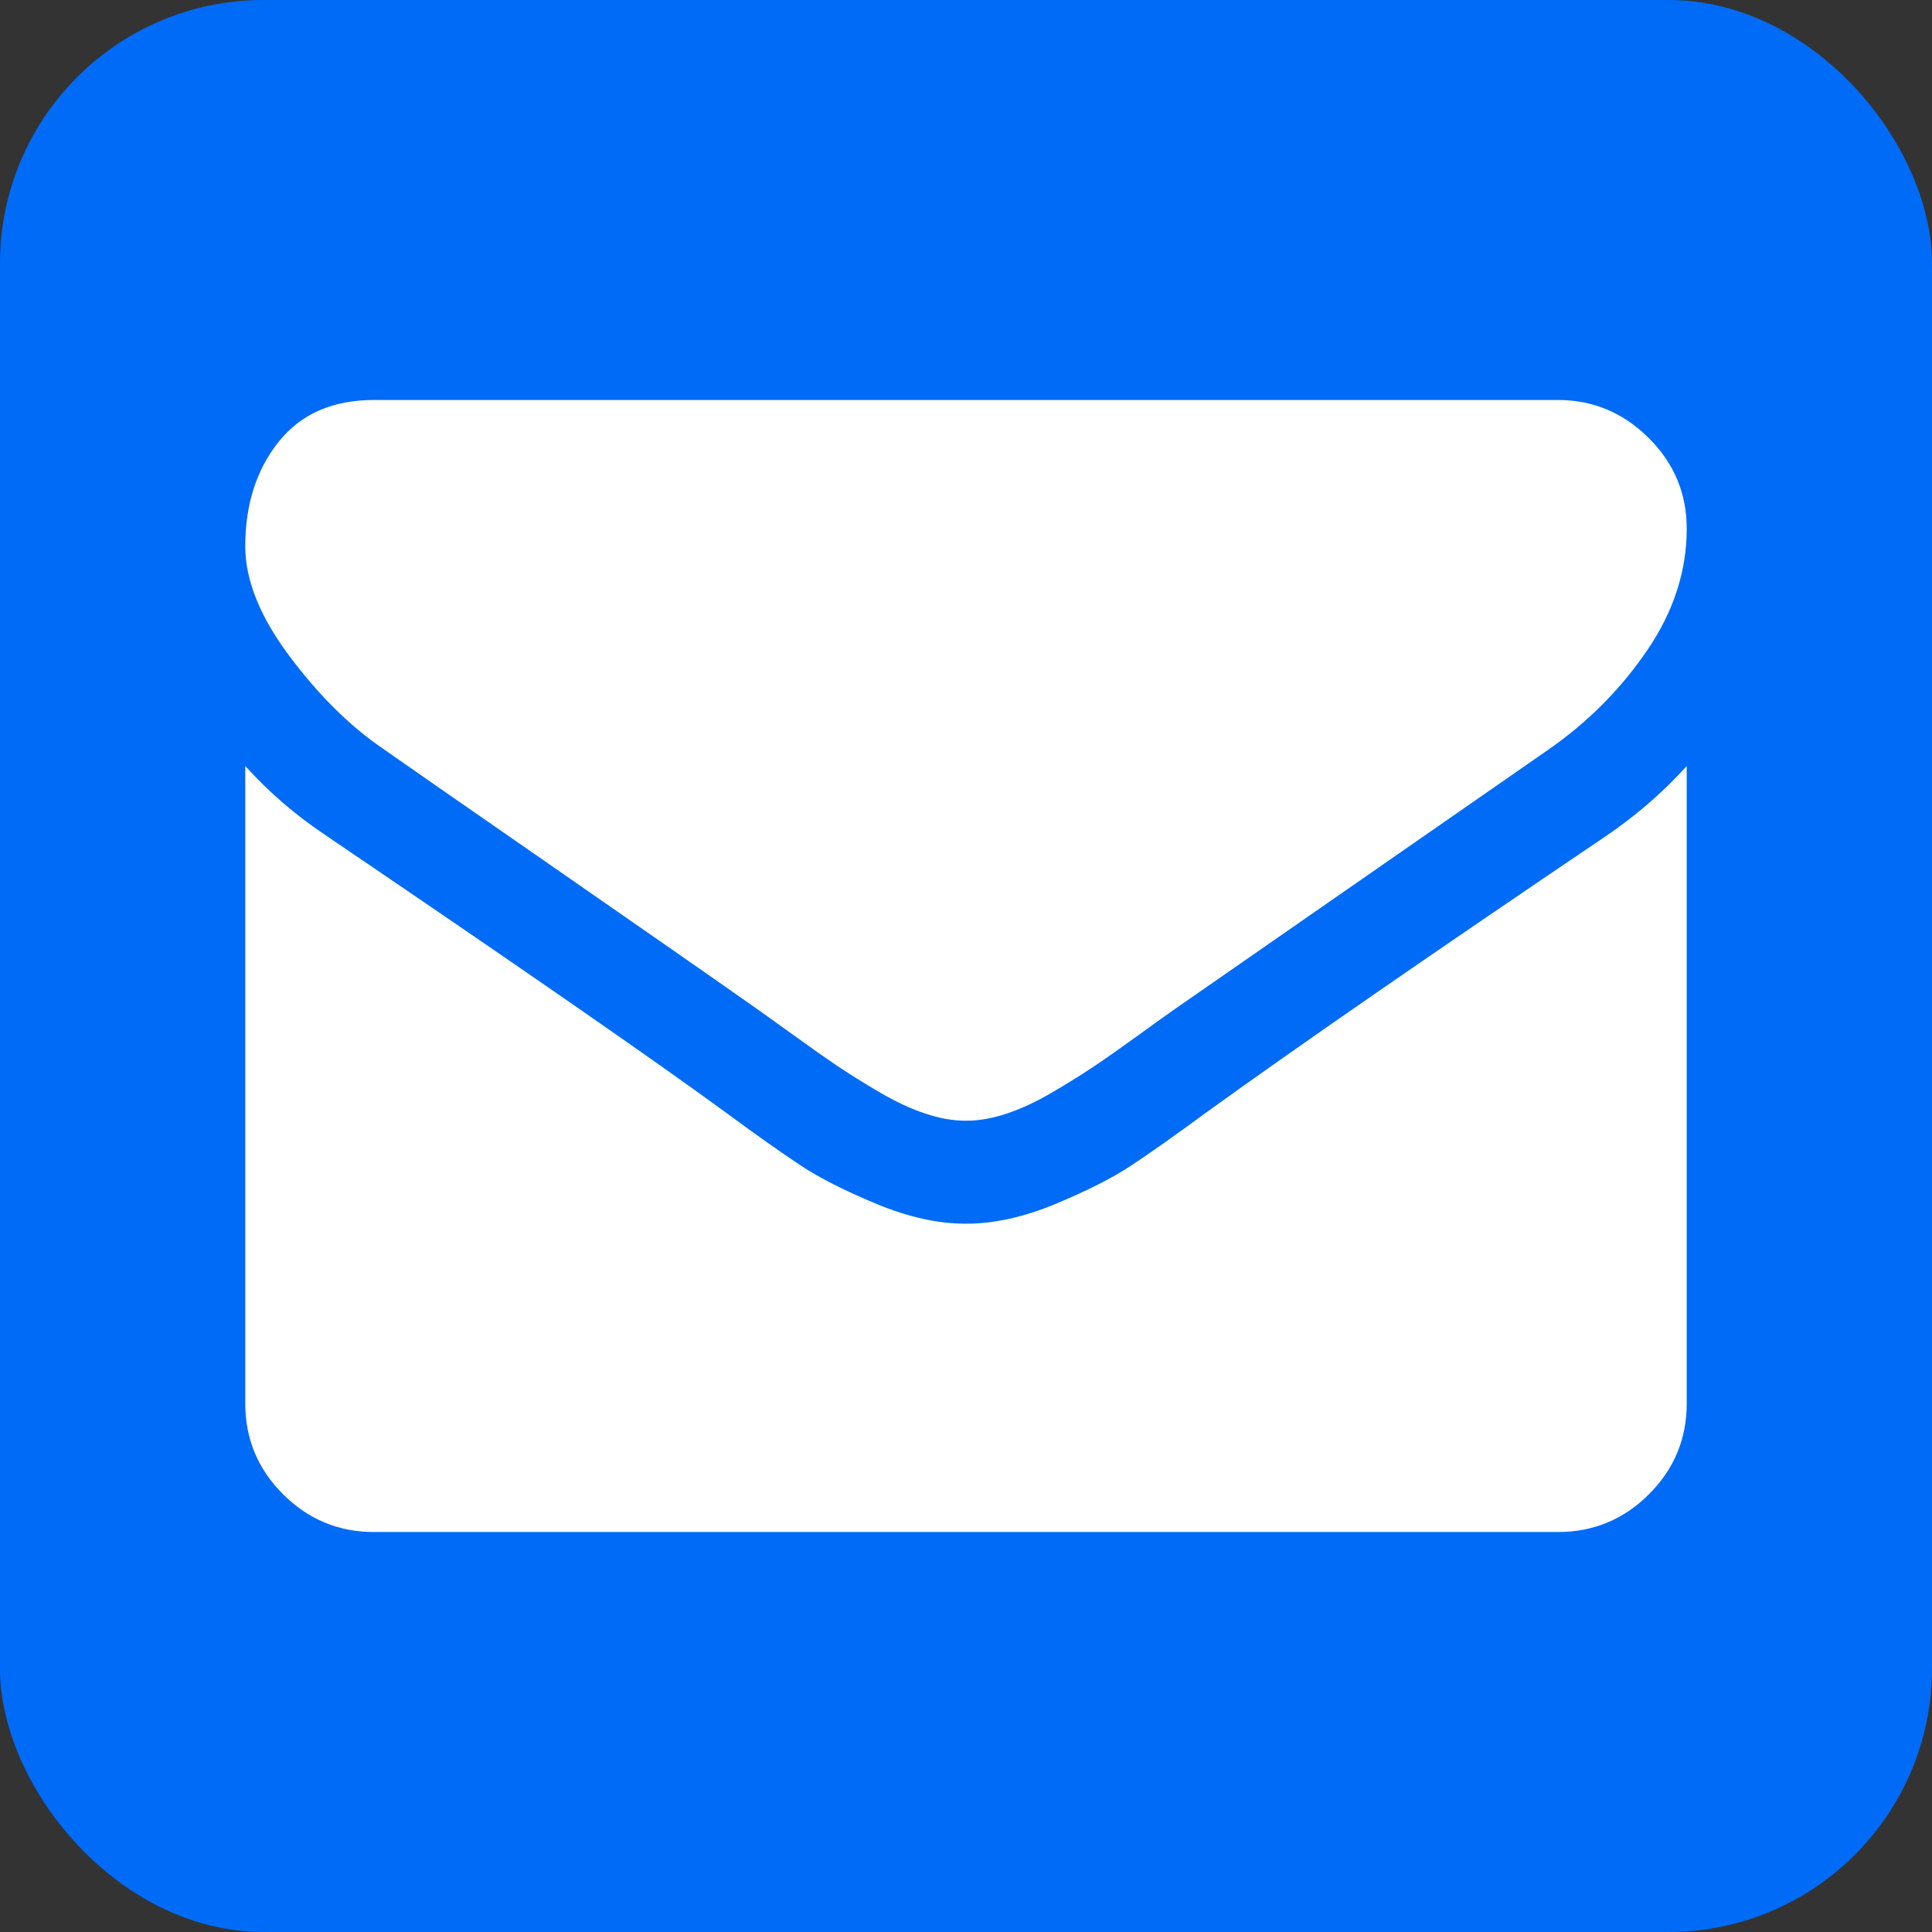 <svg xmlns="http://www.w3.org/2000/svg" xmlns:xlink="http://www.w3.org/1999/xlink" width="512px" height="512px" viewBox="0 0 512 512"><rect x="0" y="0" width="512" height="512" fill="#333333" stroke="none"/><title>Group</title><g id="Page-1" stroke="none" stroke-width="1" fill="none" fill-rule="evenodd"><g id="Group" fill-rule="nonzero"><g id="linkedin-(2)-copy" fill="#006BF7"><rect id="background" x="0" y="0" width="512" height="512" rx="69.818"></rect></g><path d="M101.664,198.52 C106.497,201.93 121.063,212.058 145.364,228.898 C169.665,245.739 188.282,258.705 201.215,267.799 C202.635,268.796 205.654,270.963 210.272,274.303 C214.891,277.645 218.729,280.345 221.782,282.406 C224.838,284.465 228.533,286.775 232.869,289.332 C237.204,291.888 241.29,293.809 245.127,295.082 C248.965,296.365 252.518,297 255.786,297 L256,297 L256.215,297 C259.483,297 263.037,296.364 266.875,295.082 C270.71,293.809 274.8,291.885 279.132,289.332 C283.465,286.772 287.159,284.464 290.215,282.406 C293.271,280.345 297.106,277.645 301.726,274.303 C306.344,270.96 309.366,268.796 310.787,267.799 C323.859,258.705 357.117,235.61 410.549,198.515 C420.923,191.27 429.59,182.528 436.552,172.295 C443.52,162.066 447,151.336 447,140.11 C447,130.728 443.623,122.698 436.872,116.019 C430.121,109.338 422.126,106 412.892,106 L99.106,106 C88.164,106 79.743,109.695 73.845,117.084 C67.948,124.474 65,133.712 65,144.796 C65,153.75 68.909,163.452 76.724,173.897 C84.539,184.343 92.855,192.551 101.664,198.52 Z" id="Path" fill="#FFFFFF"></path><path d="M425.68,221.512 C379.072,253.002 343.681,277.475 319.525,294.925 C311.425,300.881 304.854,305.53 299.807,308.862 C294.761,312.195 288.049,315.6 279.663,319.074 C271.28,322.553 263.467,324.287 256.218,324.287 L256,324.287 L255.786,324.287 C248.538,324.287 240.721,322.553 232.338,319.074 C223.955,315.6 217.239,312.195 212.194,308.862 C207.15,305.53 200.577,300.881 192.477,294.925 C173.291,280.882 137.976,256.408 86.532,221.512 C78.43,216.125 71.253,209.95 65,203 L65,371.949 C65,381.318 68.338,389.329 75.018,395.997 C81.697,402.666 89.728,406 99.108,406 L412.894,406 C422.272,406 430.302,402.666 436.982,395.997 C443.663,389.327 447,381.319 447,371.949 L447,203 C440.888,209.806 433.785,215.981 425.68,221.512 Z" id="Path" fill="#FFFFFF"></path></g></g></svg>
